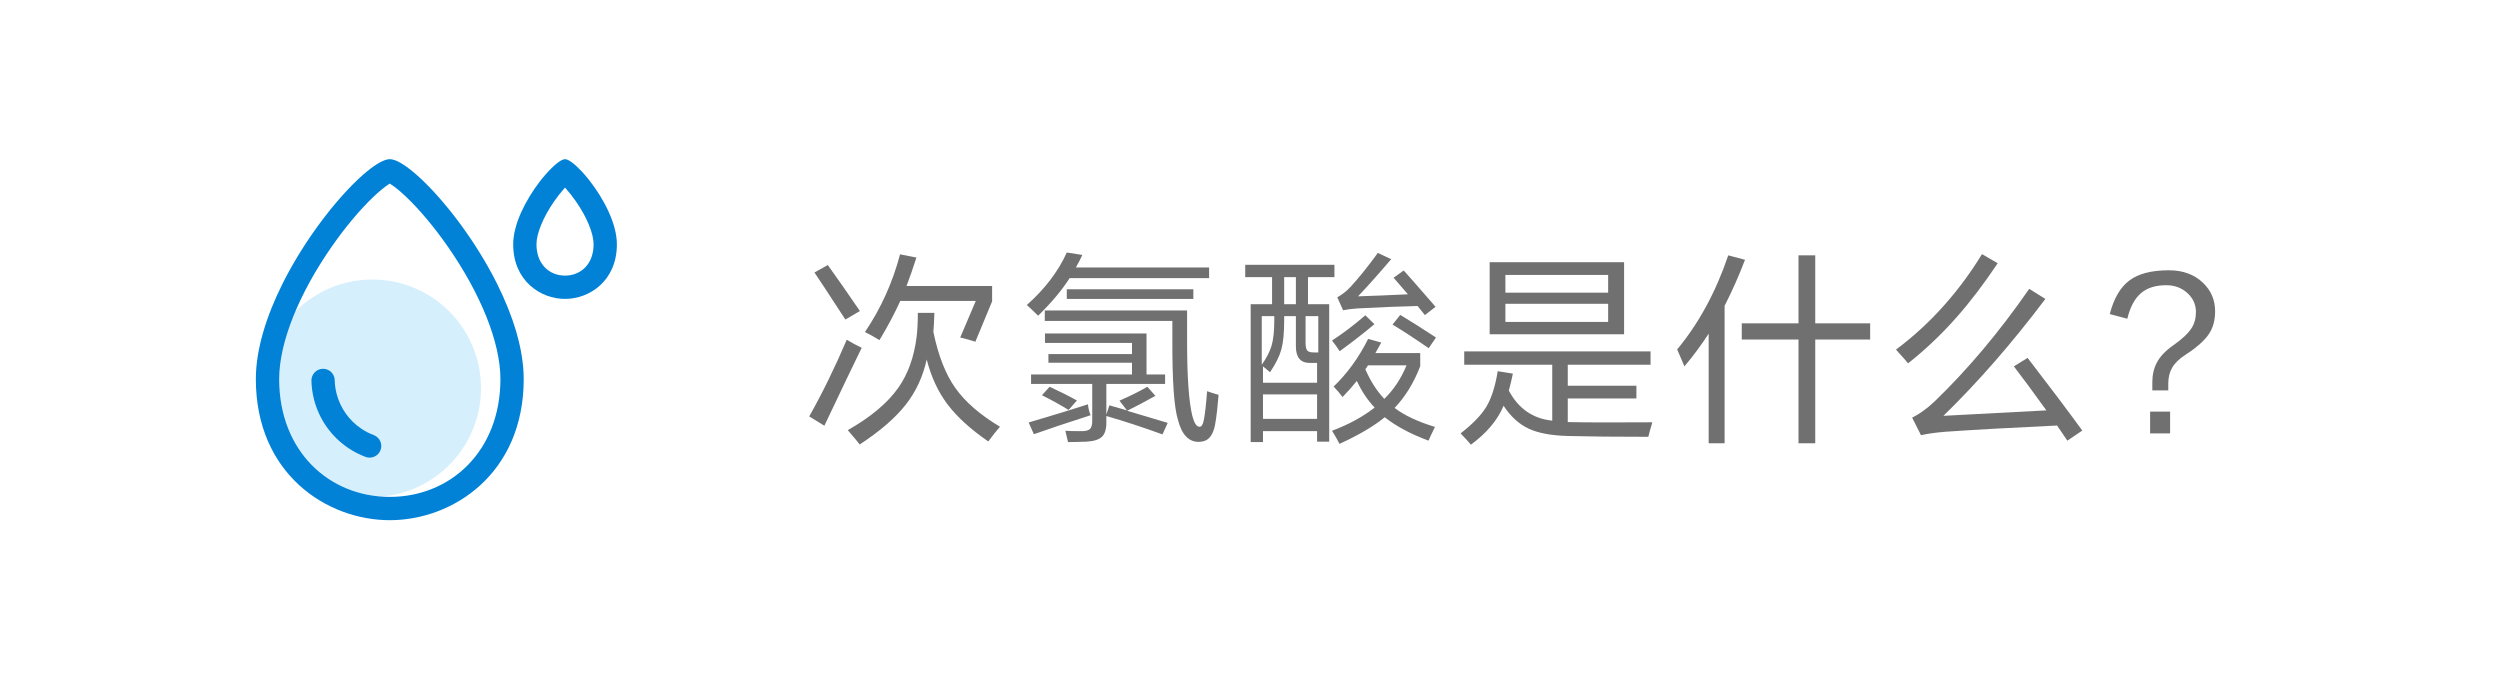 <?xml version="1.0" encoding="UTF-8"?>
<svg width="174px" height="48px" viewBox="0 0 174 48" version="1.1" xmlns="http://www.w3.org/2000/svg" xmlns:xlink="http://www.w3.org/1999/xlink">
    <title>menu_principle_pc</title>
    <g id="menu_principle_pc" stroke="none" stroke-width="1" fill="none" fill-rule="evenodd">
        <g id="次氯酸是什么？" transform="translate(56.322, 17.575)" fill="#707070" fill-rule="nonzero">
            <path d="M12.462,13.151 C11.226,12.298 10.28,11.436 9.624,10.565 C8.968,9.694 8.486,8.655 8.177,7.446 C7.915,8.636 7.428,9.685 6.716,10.593 C5.985,11.521 4.917,12.443 3.512,13.361 C3.381,13.183 3.105,12.851 2.683,12.364 C4.295,11.446 5.47,10.458 6.21,9.399 C6.875,8.453 7.296,7.278 7.474,5.873 C7.531,5.414 7.559,4.857 7.559,4.201 L8.711,4.201 C8.692,4.81 8.669,5.25 8.641,5.522 C8.978,7.161 9.484,8.458 10.158,9.413 C10.842,10.387 11.881,11.291 13.277,12.125 C13.052,12.378 12.781,12.72 12.462,13.151 Z M11.563,6.21 C11.291,6.116 10.94,6.018 10.509,5.915 L11.591,3.372 L6.336,3.372 C5.952,4.224 5.47,5.133 4.889,6.098 C4.561,5.892 4.224,5.704 3.878,5.536 C4.992,3.887 5.807,2.084 6.322,0.126 L7.46,0.351 C7.236,1.054 7.006,1.714 6.772,2.332 L12.729,2.332 L12.729,3.4 L11.563,6.21 Z M1.054,12.055 L0,11.408 C0.918,9.779 1.789,7.999 2.613,6.069 C2.932,6.266 3.278,6.453 3.653,6.631 C3.128,7.699 2.262,9.507 1.054,12.055 Z M2.515,4.664 C1.344,2.866 0.628,1.775 0.365,1.391 L1.293,0.871 C1.948,1.78 2.693,2.847 3.526,4.074 L2.515,4.664 Z" id="形状"></path>
            <path d="M16.648,7.671 L16.648,7.067 L22.464,7.067 L22.464,6.294 L16.409,6.294 L16.409,5.634 L23.476,5.634 L23.476,8.486 L24.769,8.486 L24.769,9.146 L20.68,9.146 L20.68,11.282 L20.891,10.636 L22.113,10.987 L21.593,10.312 C22.399,9.957 23.045,9.633 23.532,9.343 L24.094,9.975 C23.373,10.378 22.717,10.725 22.127,11.015 C23.073,11.296 24.015,11.577 24.951,11.858 L24.586,12.659 C23.19,12.153 21.888,11.727 20.68,11.38 L20.68,11.844 C20.68,12.303 20.577,12.631 20.371,12.827 C20.165,13.024 19.804,13.136 19.289,13.165 C18.765,13.183 18.338,13.193 18.011,13.193 C18.001,13.146 17.94,12.884 17.828,12.406 C18.015,12.425 18.395,12.434 18.966,12.434 C19.247,12.434 19.439,12.382 19.542,12.279 C19.645,12.176 19.697,11.994 19.697,11.731 L19.697,9.146 L15.44,9.146 L15.44,8.486 L22.464,8.486 L22.464,7.671 L16.648,7.671 Z M27.101,13.179 C26.408,13.179 25.93,12.673 25.668,11.661 C25.396,10.809 25.265,8.954 25.274,6.098 L25.274,4.763 L16.395,4.763 L16.395,4.032 L26.3,4.032 L26.3,6.238 C26.3,8.664 26.422,10.378 26.665,11.38 C26.796,11.877 26.96,12.125 27.157,12.125 C27.307,12.144 27.415,11.961 27.48,11.577 C27.564,11.09 27.635,10.448 27.691,9.652 C27.897,9.727 28.164,9.811 28.492,9.905 C28.426,10.739 28.347,11.422 28.253,11.956 C28.178,12.378 28.042,12.692 27.845,12.898 C27.667,13.085 27.419,13.179 27.101,13.179 Z M15.931,4.398 C15.688,4.154 15.425,3.906 15.144,3.653 C16.409,2.529 17.336,1.311 17.926,0 L19.008,0.169 C18.877,0.459 18.727,0.749 18.559,1.04 L27.831,1.04 L27.831,1.784 L18.123,1.784 C17.598,2.609 16.868,3.48 15.931,4.398 Z M17.926,3.231 L17.926,2.557 L26.735,2.557 L26.735,3.231 L17.926,3.231 Z M15.636,12.645 L15.271,11.83 C17.144,11.277 18.521,10.856 19.402,10.565 C19.42,10.818 19.481,11.071 19.584,11.324 C17.898,11.867 16.582,12.308 15.636,12.645 Z M18.053,10.959 C17.51,10.622 16.891,10.28 16.198,9.933 L16.732,9.343 C17.444,9.671 18.076,9.989 18.629,10.298 L18.053,10.959 Z" id="形状"></path>
            <path d="M30.345,1.714 L30.345,0.857 L36.555,0.857 L36.555,1.714 L34.715,1.714 L34.715,3.597 L36.19,3.597 L36.19,13.165 L35.347,13.165 L35.347,12.434 L31.582,12.434 L31.582,13.193 L30.725,13.193 L30.725,3.597 L32.214,3.597 L32.214,1.714 L30.345,1.714 Z M43.102,13.094 C41.866,12.635 40.85,12.092 40.054,11.465 C39.304,12.083 38.255,12.701 36.906,13.319 C36.757,13.019 36.583,12.715 36.387,12.406 C37.557,11.966 38.546,11.427 39.351,10.79 C38.855,10.266 38.442,9.647 38.115,8.936 C37.824,9.301 37.492,9.676 37.117,10.06 C36.939,9.816 36.733,9.573 36.499,9.329 C37.454,8.411 38.255,7.306 38.901,6.013 L39.815,6.266 L39.407,6.997 L42.526,6.997 L42.526,7.91 C42.086,9.062 41.491,10.031 40.742,10.818 C41.416,11.333 42.353,11.774 43.552,12.139 C43.365,12.514 43.215,12.832 43.102,13.094 Z M37.159,4.018 L36.752,3.119 C37.098,2.922 37.398,2.688 37.651,2.417 C38.241,1.78 38.883,0.983 39.576,0.028 L40.503,0.464 C39.66,1.456 38.892,2.318 38.199,3.049 C39.136,3.021 40.292,2.974 41.669,2.908 L40.672,1.756 L41.374,1.25 C41.562,1.447 42.301,2.29 43.594,3.779 L42.849,4.355 L42.344,3.723 C41.154,3.751 39.754,3.807 38.143,3.892 C37.759,3.92 37.431,3.962 37.159,4.018 Z M34.841,7.685 C34.195,7.685 33.872,7.301 33.872,6.533 L33.872,4.426 L33.057,4.426 L33.057,4.735 C33.057,5.596 32.991,6.266 32.86,6.744 C32.729,7.222 32.467,7.751 32.073,8.331 C31.914,8.2 31.75,8.065 31.582,7.924 L31.582,9.062 L35.347,9.062 L35.347,7.685 L34.841,7.685 Z M31.582,9.877 L31.582,11.577 L35.347,11.577 L35.347,9.877 L31.582,9.877 Z M41.571,7.854 L38.887,7.854 C38.831,7.957 38.77,8.046 38.705,8.121 C39.061,8.945 39.501,9.633 40.025,10.186 C40.681,9.549 41.196,8.772 41.571,7.854 Z M36.92,6.87 C36.771,6.636 36.593,6.388 36.387,6.126 C37.164,5.62 37.937,5.034 38.705,4.369 L39.337,4.988 C38.625,5.587 37.82,6.215 36.92,6.87 Z M43.116,6.66 C42.198,6.023 41.36,5.475 40.601,5.016 L41.135,4.341 C41.866,4.782 42.695,5.306 43.622,5.915 L43.116,6.66 Z M31.497,4.426 L31.497,7.812 C31.834,7.334 32.064,6.884 32.186,6.463 C32.307,6.032 32.368,5.456 32.368,4.735 L32.368,4.426 L31.497,4.426 Z M35.431,4.426 L34.546,4.426 L34.546,6.28 C34.546,6.542 34.583,6.72 34.658,6.814 C34.733,6.908 34.883,6.955 35.108,6.955 L35.431,6.955 L35.431,4.426 Z M33.057,1.714 L33.057,3.597 L33.872,3.597 L33.872,1.714 L33.057,1.714 Z" id="形状"></path>
            <path d="M47.358,5.69 L47.358,0.674 L56.715,0.674 L56.715,5.69 L47.358,5.69 Z M45.588,7.812 L45.588,6.884 L58.556,6.884 L58.556,7.812 L52.795,7.812 L52.795,9.273 L57.572,9.273 L57.572,10.158 L52.795,10.158 L52.795,11.802 L52.852,11.802 C54.107,11.83 56.05,11.835 58.682,11.816 C58.551,12.247 58.458,12.584 58.401,12.827 C56.163,12.827 54.308,12.809 52.838,12.771 C51.667,12.743 50.749,12.574 50.084,12.265 C49.4,11.947 48.815,11.413 48.328,10.664 C47.916,11.657 47.157,12.56 46.052,13.375 C45.874,13.16 45.635,12.898 45.335,12.589 C46.178,11.933 46.773,11.319 47.119,10.748 C47.475,10.167 47.742,9.338 47.92,8.261 L48.974,8.43 C48.908,8.758 48.815,9.151 48.693,9.61 C49.358,10.865 50.365,11.563 51.714,11.703 L51.714,7.812 L45.588,7.812 Z M48.454,3.569 L48.454,4.833 L55.605,4.833 L55.605,3.569 L48.454,3.569 Z M48.454,1.56 L48.454,2.796 L55.605,2.796 L55.605,1.56 L48.454,1.56 Z" id="形状"></path>
            <path d="M64.905,6.055 L64.905,4.931 L68.853,4.931 L68.853,0.197 L70.019,0.197 L70.019,4.931 L73.841,4.931 L73.841,6.055 L70.019,6.055 L70.019,13.277 L68.853,13.277 L68.853,6.055 L64.905,6.055 Z M60.915,7.924 C60.747,7.531 60.578,7.137 60.409,6.744 C61.917,4.927 63.102,2.744 63.964,0.197 L65.13,0.506 C64.718,1.592 64.245,2.66 63.711,3.709 L63.711,13.277 L62.601,13.277 L62.601,5.648 C62.105,6.416 61.543,7.175 60.915,7.924 Z" id="形状"></path>
            <path d="M77.38,12.715 L76.762,11.493 C77.277,11.24 77.802,10.86 78.336,10.355 C80.649,8.125 82.841,5.517 84.911,2.529 L86.035,3.231 C83.712,6.313 81.347,9.025 78.94,11.366 C81.328,11.244 83.717,11.118 86.105,10.987 C85.243,9.788 84.489,8.767 83.843,7.924 L84.799,7.334 C86.391,9.404 87.66,11.09 88.606,12.392 L87.566,13.094 L86.85,12.041 C83.684,12.19 81.089,12.336 79.066,12.476 C78.392,12.532 77.83,12.612 77.38,12.715 Z M76.481,7.713 C76.378,7.582 76.097,7.264 75.638,6.758 C76.856,5.849 77.98,4.814 79.01,3.653 C79.975,2.566 80.846,1.386 81.623,0.112 L82.719,0.745 C81.754,2.187 80.799,3.442 79.853,4.51 C78.813,5.69 77.689,6.758 76.481,7.713 Z" id="形状"></path>
            <path d="M94.717,12.589 L93.326,12.589 L93.326,11.071 L94.717,11.071 L94.717,12.589 Z M94.59,9.596 L93.48,9.596 L93.48,9.034 C93.48,8.519 93.583,8.065 93.789,7.671 C94.014,7.24 94.389,6.842 94.913,6.477 C95.541,6.037 95.972,5.634 96.206,5.269 C96.412,4.95 96.515,4.576 96.515,4.145 C96.515,3.639 96.328,3.208 95.953,2.852 C95.55,2.468 95.049,2.276 94.45,2.276 C93.7,2.276 93.11,2.463 92.679,2.838 C92.248,3.213 91.935,3.803 91.738,4.608 L90.516,4.285 C90.806,3.18 91.265,2.398 91.893,1.939 C92.52,1.471 93.433,1.236 94.632,1.236 C95.616,1.236 96.412,1.531 97.021,2.122 C97.573,2.655 97.85,3.311 97.85,4.088 C97.85,4.697 97.714,5.212 97.442,5.634 C97.142,6.102 96.594,6.594 95.798,7.109 C95.358,7.39 95.044,7.695 94.857,8.022 C94.679,8.331 94.59,8.697 94.59,9.118 L94.59,9.596 Z" id="形状"></path>
        </g>
        <g id="编组-13" transform="translate(7, 2.702)">
            <rect id="矩形" x="0" y="0" width="43.23" height="43.23"></rect>
            <circle id="椭圆形" fill="#ADDEF8" opacity="0.503" cx="18.913" cy="24.317" r="7.565"></circle>
            <path d="M20.129,8.376 C20.498,8.376 21.063,8.691 21.737,9.246 L21.953,9.43 L22.176,9.629 L22.405,9.842 L22.639,10.071 L22.878,10.313 C22.918,10.354 22.958,10.396 22.999,10.439 L23.244,10.701 L23.492,10.975 L23.742,11.262 C23.784,11.311 23.826,11.36 23.868,11.41 L24.122,11.714 L24.376,12.028 L24.631,12.353 L24.886,12.687 L25.14,13.031 L25.392,13.383 C25.434,13.443 25.476,13.503 25.518,13.563 L25.767,13.927 C25.808,13.989 25.85,14.05 25.891,14.112 L26.135,14.488 L26.376,14.869 C26.575,15.19 26.769,15.517 26.957,15.85 L27.179,16.25 C27.252,16.385 27.324,16.52 27.395,16.656 L27.603,17.064 C28.695,19.254 29.45,21.58 29.45,23.685 C29.45,30.266 24.524,33.503 20.129,33.503 C15.734,33.503 10.807,30.266 10.807,23.685 C10.807,21.58 11.563,19.254 12.654,17.064 L12.863,16.656 C12.934,16.52 13.006,16.385 13.079,16.25 L13.301,15.85 C13.489,15.517 13.683,15.19 13.882,14.869 L14.123,14.488 L14.367,14.112 L14.615,13.744 C14.657,13.683 14.698,13.623 14.74,13.563 L14.992,13.206 C15.034,13.147 15.076,13.089 15.118,13.031 L15.372,12.687 L15.627,12.353 L15.881,12.028 L16.136,11.714 L16.389,11.41 L16.641,11.117 C16.683,11.069 16.725,11.022 16.766,10.975 L17.014,10.701 L17.259,10.439 L17.5,10.19 C17.54,10.15 17.58,10.11 17.619,10.071 L17.853,9.842 L18.082,9.629 L18.305,9.43 L18.521,9.246 C19.195,8.691 19.76,8.376 20.129,8.376 Z M20.205,10.124 L20.129,10.076 L20.053,10.124 C19.76,10.314 19.388,10.619 18.973,11.015 C18.054,11.892 17.021,13.12 16.071,14.488 C13.833,17.709 12.429,21.101 12.429,23.685 C12.429,28.699 15.902,31.882 20.129,31.882 C24.355,31.882 27.829,28.699 27.829,23.685 C27.829,21.101 26.424,17.709 24.186,14.488 C23.237,13.12 22.204,11.892 21.285,11.015 C20.87,10.619 20.498,10.314 20.205,10.124 Z" id="椭圆形" fill="#0182D7" fill-rule="nonzero"></path>
            <path d="M32.326,8.376 C32.551,8.376 32.962,8.676 33.429,9.166 L33.596,9.346 L33.766,9.541 C33.795,9.575 33.824,9.609 33.852,9.644 L34.025,9.859 C34.977,11.074 35.935,12.827 35.935,14.302 C35.935,16.85 34.028,18.102 32.326,18.102 C30.625,18.102 28.718,16.85 28.718,14.302 C28.718,12.872 29.619,11.18 30.541,9.97 L30.714,9.75 C30.743,9.714 30.772,9.678 30.801,9.644 L30.972,9.442 C31.54,8.792 32.063,8.376 32.326,8.376 Z M32.326,10.359 L32.245,10.449 C32.025,10.696 31.793,10.991 31.572,11.309 C30.811,12.404 30.339,13.542 30.339,14.302 C30.339,15.674 31.221,16.481 32.326,16.481 C33.432,16.481 34.314,15.674 34.314,14.302 C34.314,13.542 33.842,12.404 33.081,11.309 C32.86,10.991 32.628,10.696 32.407,10.449 L32.326,10.359 Z" id="椭圆形备份" fill="#0182D7" fill-rule="nonzero"></path>
            <path d="M15.004,23.26 C15.445,23.181 15.867,23.473 15.947,23.913 C16.003,24.223 16.094,24.524 16.217,24.811 C16.625,25.765 17.378,26.536 18.32,26.968 C18.609,27.1 18.912,27.199 19.226,27.263 C19.664,27.353 19.948,27.781 19.858,28.219 C19.769,28.658 19.341,28.941 18.903,28.852 C18.467,28.763 18.045,28.625 17.644,28.441 C16.337,27.842 15.294,26.773 14.727,25.45 C14.556,25.051 14.43,24.633 14.351,24.203 C14.272,23.762 14.564,23.34 15.004,23.26 Z" id="路径" fill="#0182D7" fill-rule="nonzero" transform="translate(17.107, 26.058) rotate(-351) translate(-17.107, -26.058) "></path>
        </g>
    </g>
</svg>